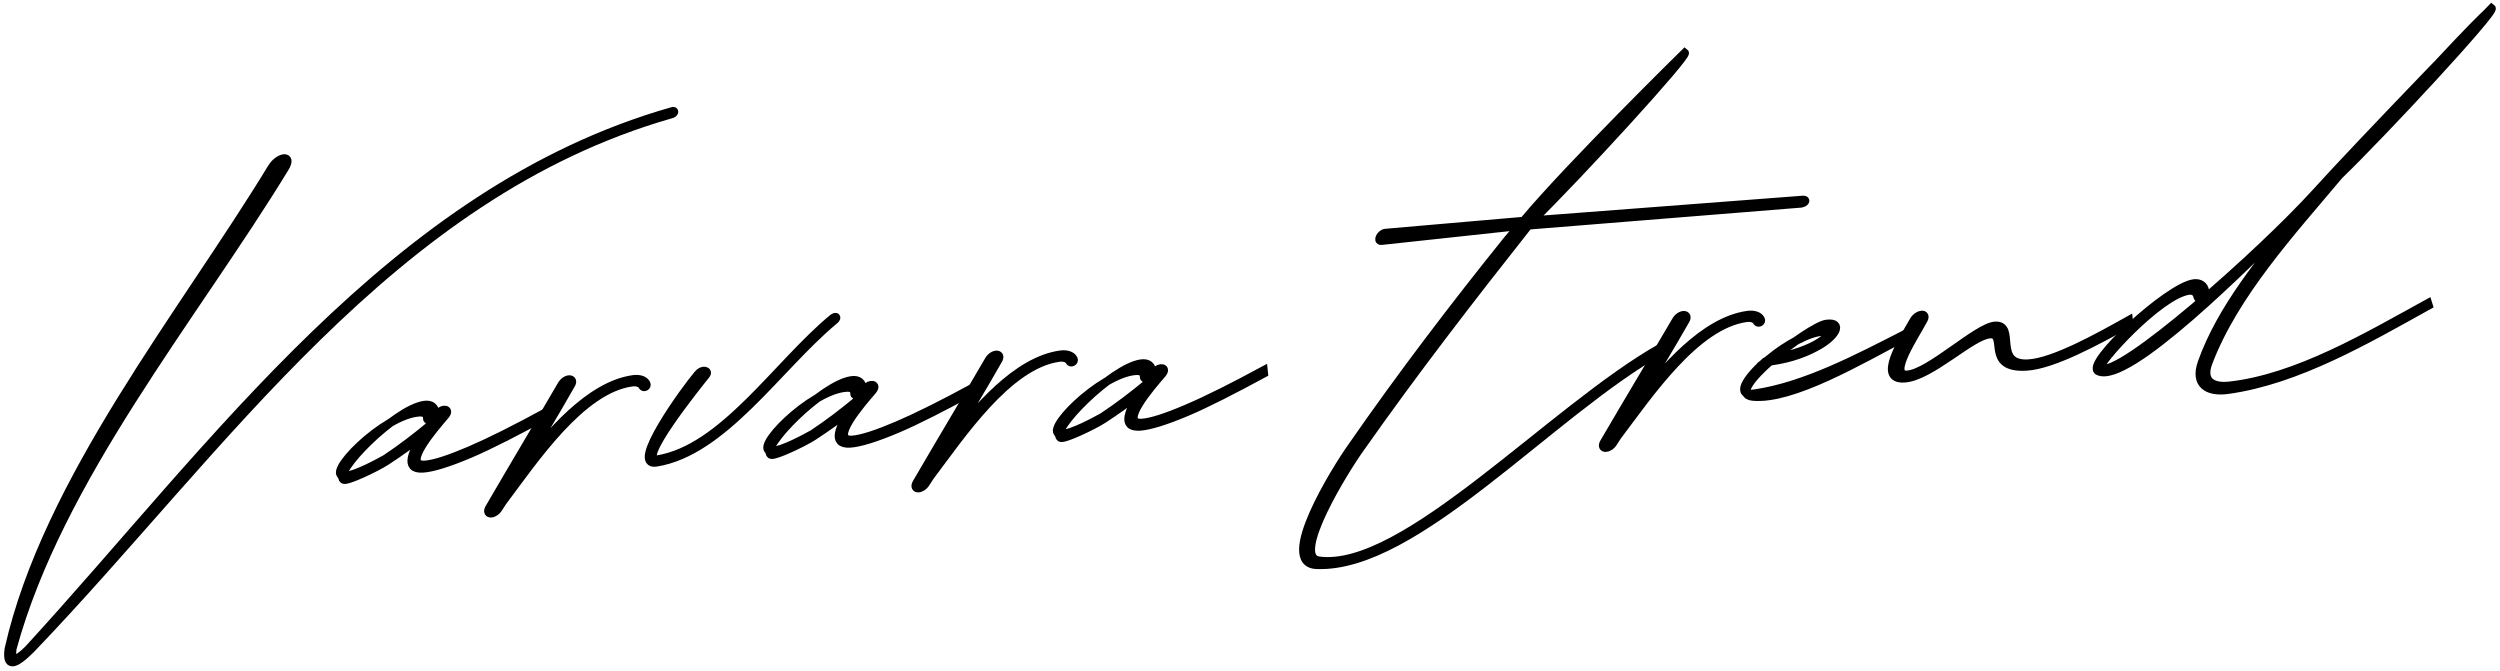 <?xml version="1.0" encoding="UTF-8"?> <svg xmlns="http://www.w3.org/2000/svg" width="302" height="81" viewBox="0 0 302 81" fill="none"><path d="M81.002 13.819C47.126 23.528 26.803 54.368 3.777 78.374C1.728 80.436 0.747 80.638 1.056 78.395C5.643 58.009 22.115 37.888 32.858 20.218C33.711 18.878 35.418 18.639 34.415 20.276C23.4 38.324 7.094 57.807 1.494 78.369C1.286 79.958 1.942 79.92 3.398 78.47C25.875 53.996 47.446 23.077 81.168 13.452C81.573 13.287 81.525 13.718 81.002 13.819Z" fill="black" stroke="black"></path><path d="M66.078 50.138C62.403 52.136 59.25 53.768 56.759 54.831C54.204 55.915 52.236 56.526 51.073 56.595C48.753 56.733 49.836 54.517 51.174 52.439C49.889 53.518 48.219 54.693 46.662 55.708C45.456 56.494 41.866 58.2 41.498 57.94C40.218 57.052 47.697 49.447 51.249 48.921C52.102 48.794 52.604 49.203 52.588 50.059C52.545 50.489 51.574 50.962 51.601 50.547C51.633 50 51.233 49.782 50.651 49.814C46.299 50.064 38.922 57.658 41.679 57.499C42.912 57.425 45.584 55.984 46.587 55.421C48.491 54.167 50.475 52.615 51.761 51.541C52.252 50.882 52.497 50.553 52.983 49.894C53.425 49.293 54.476 49.378 53.756 50.207C52.406 51.791 48.491 56.314 51.324 56.144C52.412 56.08 54.3 55.463 56.791 54.395C59.197 53.364 62.343 51.78 66.019 49.782C66.046 49.925 66.056 49.994 66.078 50.138Z" fill="black" stroke="black"></path><path d="M77.642 46.678C77.466 46.258 76.874 46.11 76.346 46.184C70.19 47.023 64.525 55.553 60.728 60.602C60.536 60.9 60.44 61.048 60.242 61.346C59.72 62.234 58.653 62.228 59.079 61.415C61.965 56.441 64.925 51.509 67.817 46.535C68.355 45.573 69.481 45.652 68.979 46.465C66.835 50.233 65.07 53.13 62.872 56.829C66.286 52.455 71.188 46.551 76.511 45.812C77.172 45.721 77.85 45.876 78.079 46.365C78.223 46.646 77.802 46.886 77.642 46.678Z" fill="black" stroke="black"></path><path d="M100.674 38.781C93.964 44.398 87.371 54.57 79.274 55.867C75.983 56.393 82.763 47.024 84.314 45.217C84.848 44.542 85.643 44.781 85.312 45.233C84.128 46.731 76.687 55.957 79.445 55.5C87.403 54.182 93.921 43.952 100.626 38.425C101.063 38.117 101.207 38.398 100.674 38.781Z" fill="black" stroke="black"></path><path d="M117.679 47.141C114.004 49.134 110.857 50.76 108.366 51.817C105.811 52.901 103.842 53.507 102.685 53.577C100.365 53.715 101.448 51.509 102.781 49.436C101.496 50.51 99.826 51.679 98.274 52.694C97.068 53.481 93.478 55.176 93.11 54.921C91.83 54.033 99.308 46.455 102.856 45.939C103.709 45.812 104.21 46.216 104.2 47.071C104.157 47.502 103.192 47.969 103.213 47.555C103.245 47.008 102.845 46.79 102.263 46.827C97.911 47.077 90.545 54.645 93.302 54.48C94.534 54.406 97.207 52.971 98.21 52.407C100.114 51.153 102.093 49.612 103.378 48.538C103.869 47.885 104.109 47.555 104.6 46.896C105.042 46.301 106.093 46.38 105.373 47.209C104.024 48.783 100.114 53.289 102.946 53.124C104.034 53.061 105.922 52.444 108.413 51.381C110.819 50.35 113.966 48.777 117.636 46.785C117.652 46.928 117.657 47.002 117.679 47.141Z" fill="black" stroke="black"></path><path d="M129.243 43.697C129.067 43.282 128.475 43.128 127.947 43.203C121.797 44.037 116.143 52.535 112.345 57.573C112.153 57.87 112.057 58.019 111.865 58.312C111.342 59.199 110.275 59.189 110.702 58.381C113.588 53.422 116.537 48.512 119.423 43.553C119.962 42.596 121.087 42.671 120.586 43.484C118.447 47.241 116.681 50.122 114.489 53.81C117.903 49.447 122.799 43.569 128.123 42.836C128.784 42.746 129.462 42.9 129.691 43.389C129.824 43.66 129.403 43.899 129.243 43.697Z" fill="black" stroke="black"></path><path d="M152.664 45.111C148.995 47.098 145.842 48.719 143.351 49.776C140.796 50.855 138.833 51.461 137.67 51.53C135.35 51.668 136.433 49.468 137.766 47.401C136.481 48.469 134.817 49.638 133.259 50.654C132.054 51.435 128.469 53.135 128.096 52.875C126.816 51.987 134.299 44.43 137.836 43.915C138.689 43.792 139.191 44.191 139.18 45.047C139.137 45.477 138.172 45.945 138.193 45.531C138.225 44.983 137.825 44.77 137.244 44.802C132.891 45.052 125.53 52.599 128.288 52.439C129.52 52.365 132.187 50.93 133.195 50.372C135.099 49.123 137.078 47.587 138.364 46.514C138.849 45.86 139.095 45.531 139.585 44.877C140.028 44.282 141.079 44.367 140.359 45.185C139.014 46.758 135.105 51.254 137.937 51.084C139.025 51.02 140.913 50.41 143.399 49.341C145.805 48.316 148.946 46.742 152.621 44.755C152.632 44.903 152.643 44.972 152.664 45.111Z" fill="black" stroke="black"></path><path d="M217.563 24.581C206.586 25.463 195.608 26.345 184.631 27.233C177.675 36.028 170.805 44.914 164.357 54.087C162.415 56.776 155.945 67.267 159.31 67.724C169.605 69.127 187.431 49.442 200.66 41.975C200.681 42.113 200.692 42.188 200.708 42.326C187.287 49.872 170.976 68.739 159.033 68.239C154.302 68.043 161.37 56.669 163.327 53.933C169.285 45.344 175.643 37.001 182.199 28.859C182.737 28.232 183.004 27.918 183.543 27.291C177.974 27.892 172.411 28.492 166.842 29.093C166.335 29.119 166.8 28.173 167.381 28.136C172.939 27.652 178.497 27.174 184.055 26.69C189.677 19.968 203.519 6.384 203.519 6.384C203.951 6.729 190.674 21.243 185.143 26.632C196.035 25.803 206.927 24.969 217.819 24.139C218.262 24.118 218.091 24.48 217.563 24.581ZM187.069 24.256C192.248 19.224 203.199 6.83 203.199 6.83C202.964 6.634 191.965 18.469 187.069 24.256Z" fill="black" stroke="black"></path><path d="M212.267 38.893C212.091 38.478 211.498 38.329 210.965 38.404C204.831 39.233 199.182 47.672 195.384 52.689C195.192 52.981 195.096 53.13 194.904 53.428C194.387 54.31 193.315 54.299 193.742 53.497C196.617 48.57 199.561 43.686 202.441 38.76C202.98 37.809 204.1 37.883 203.604 38.691C201.471 42.427 199.71 45.286 197.523 48.959C200.937 44.611 205.828 38.776 211.136 38.048C211.797 37.957 212.475 38.112 212.704 38.595C212.848 38.861 212.427 39.1 212.267 38.893Z" fill="black" stroke="black"></path><path d="M230.413 40.529C224.599 43.596 216.459 48.368 211.733 47.911C207.983 47.544 218.603 39.376 220.641 39.121C222.726 38.861 221.798 40.678 219.318 41.954C217.728 42.825 215.547 43.516 213.205 43.723C210.874 45.769 209.631 47.869 211.904 47.55C218.032 46.678 224.556 43.208 230.343 40.253C230.37 40.365 230.386 40.418 230.413 40.529ZM213.824 43.261C215.877 43.07 217.878 42.4 219.249 41.672C220.246 41.141 221.846 39.966 220.177 40.062C218.432 40.163 215.824 41.661 213.824 43.261Z" fill="black" stroke="black"></path><path d="M257.173 39.047C253.488 41.093 248.047 44.09 244.782 44.281C239.704 44.579 242.569 40.248 240.387 40.375C238.211 40.503 233.282 45.45 230.114 45.706C226.711 45.977 229.719 41.279 231.181 38.722C231.698 37.846 232.861 37.776 232.344 38.653C231.341 40.551 228.05 45.403 230.375 45.265C233.058 45.111 238.84 39.477 241.022 39.35C243.636 39.201 240.67 44.17 245.028 43.915C248.148 43.734 253.605 40.662 257.131 38.696C257.142 38.839 257.152 38.908 257.173 39.047Z" fill="black" stroke="black"></path><path d="M293.402 36.878C285.892 41.05 277.523 45.929 269.116 47.093C266.609 47.438 265.084 46.375 265.98 43.824C268.31 37.229 273.325 31.266 277.8 25.675C271.383 32.095 257.056 46.444 253.493 44.84C251.743 44.053 261.888 34.636 265.025 34.232C265.761 34.136 266.289 34.535 266.353 35.14C266.428 35.821 265.612 36.591 265.42 35.688C265.318 35.273 264.897 35.05 264.427 35.108C260.854 35.571 253.194 44.101 253.728 44.473C255.813 45.934 273.186 30.506 279.704 23.316C285.806 16.587 300.987 1 300.987 1C301.483 1.383 287.855 16.067 282.558 21.179C276.829 28.003 269.916 35.523 266.774 43.782C265.942 45.961 267.164 46.827 269.314 46.593C277.485 45.695 286.089 40.582 293.327 36.607C293.365 36.708 293.375 36.767 293.402 36.878ZM284.569 18.735C289.732 13.744 300.661 1.431 300.661 1.431C300.432 1.234 289.455 12.985 284.569 18.735Z" fill="black" stroke="black"></path></svg> 
